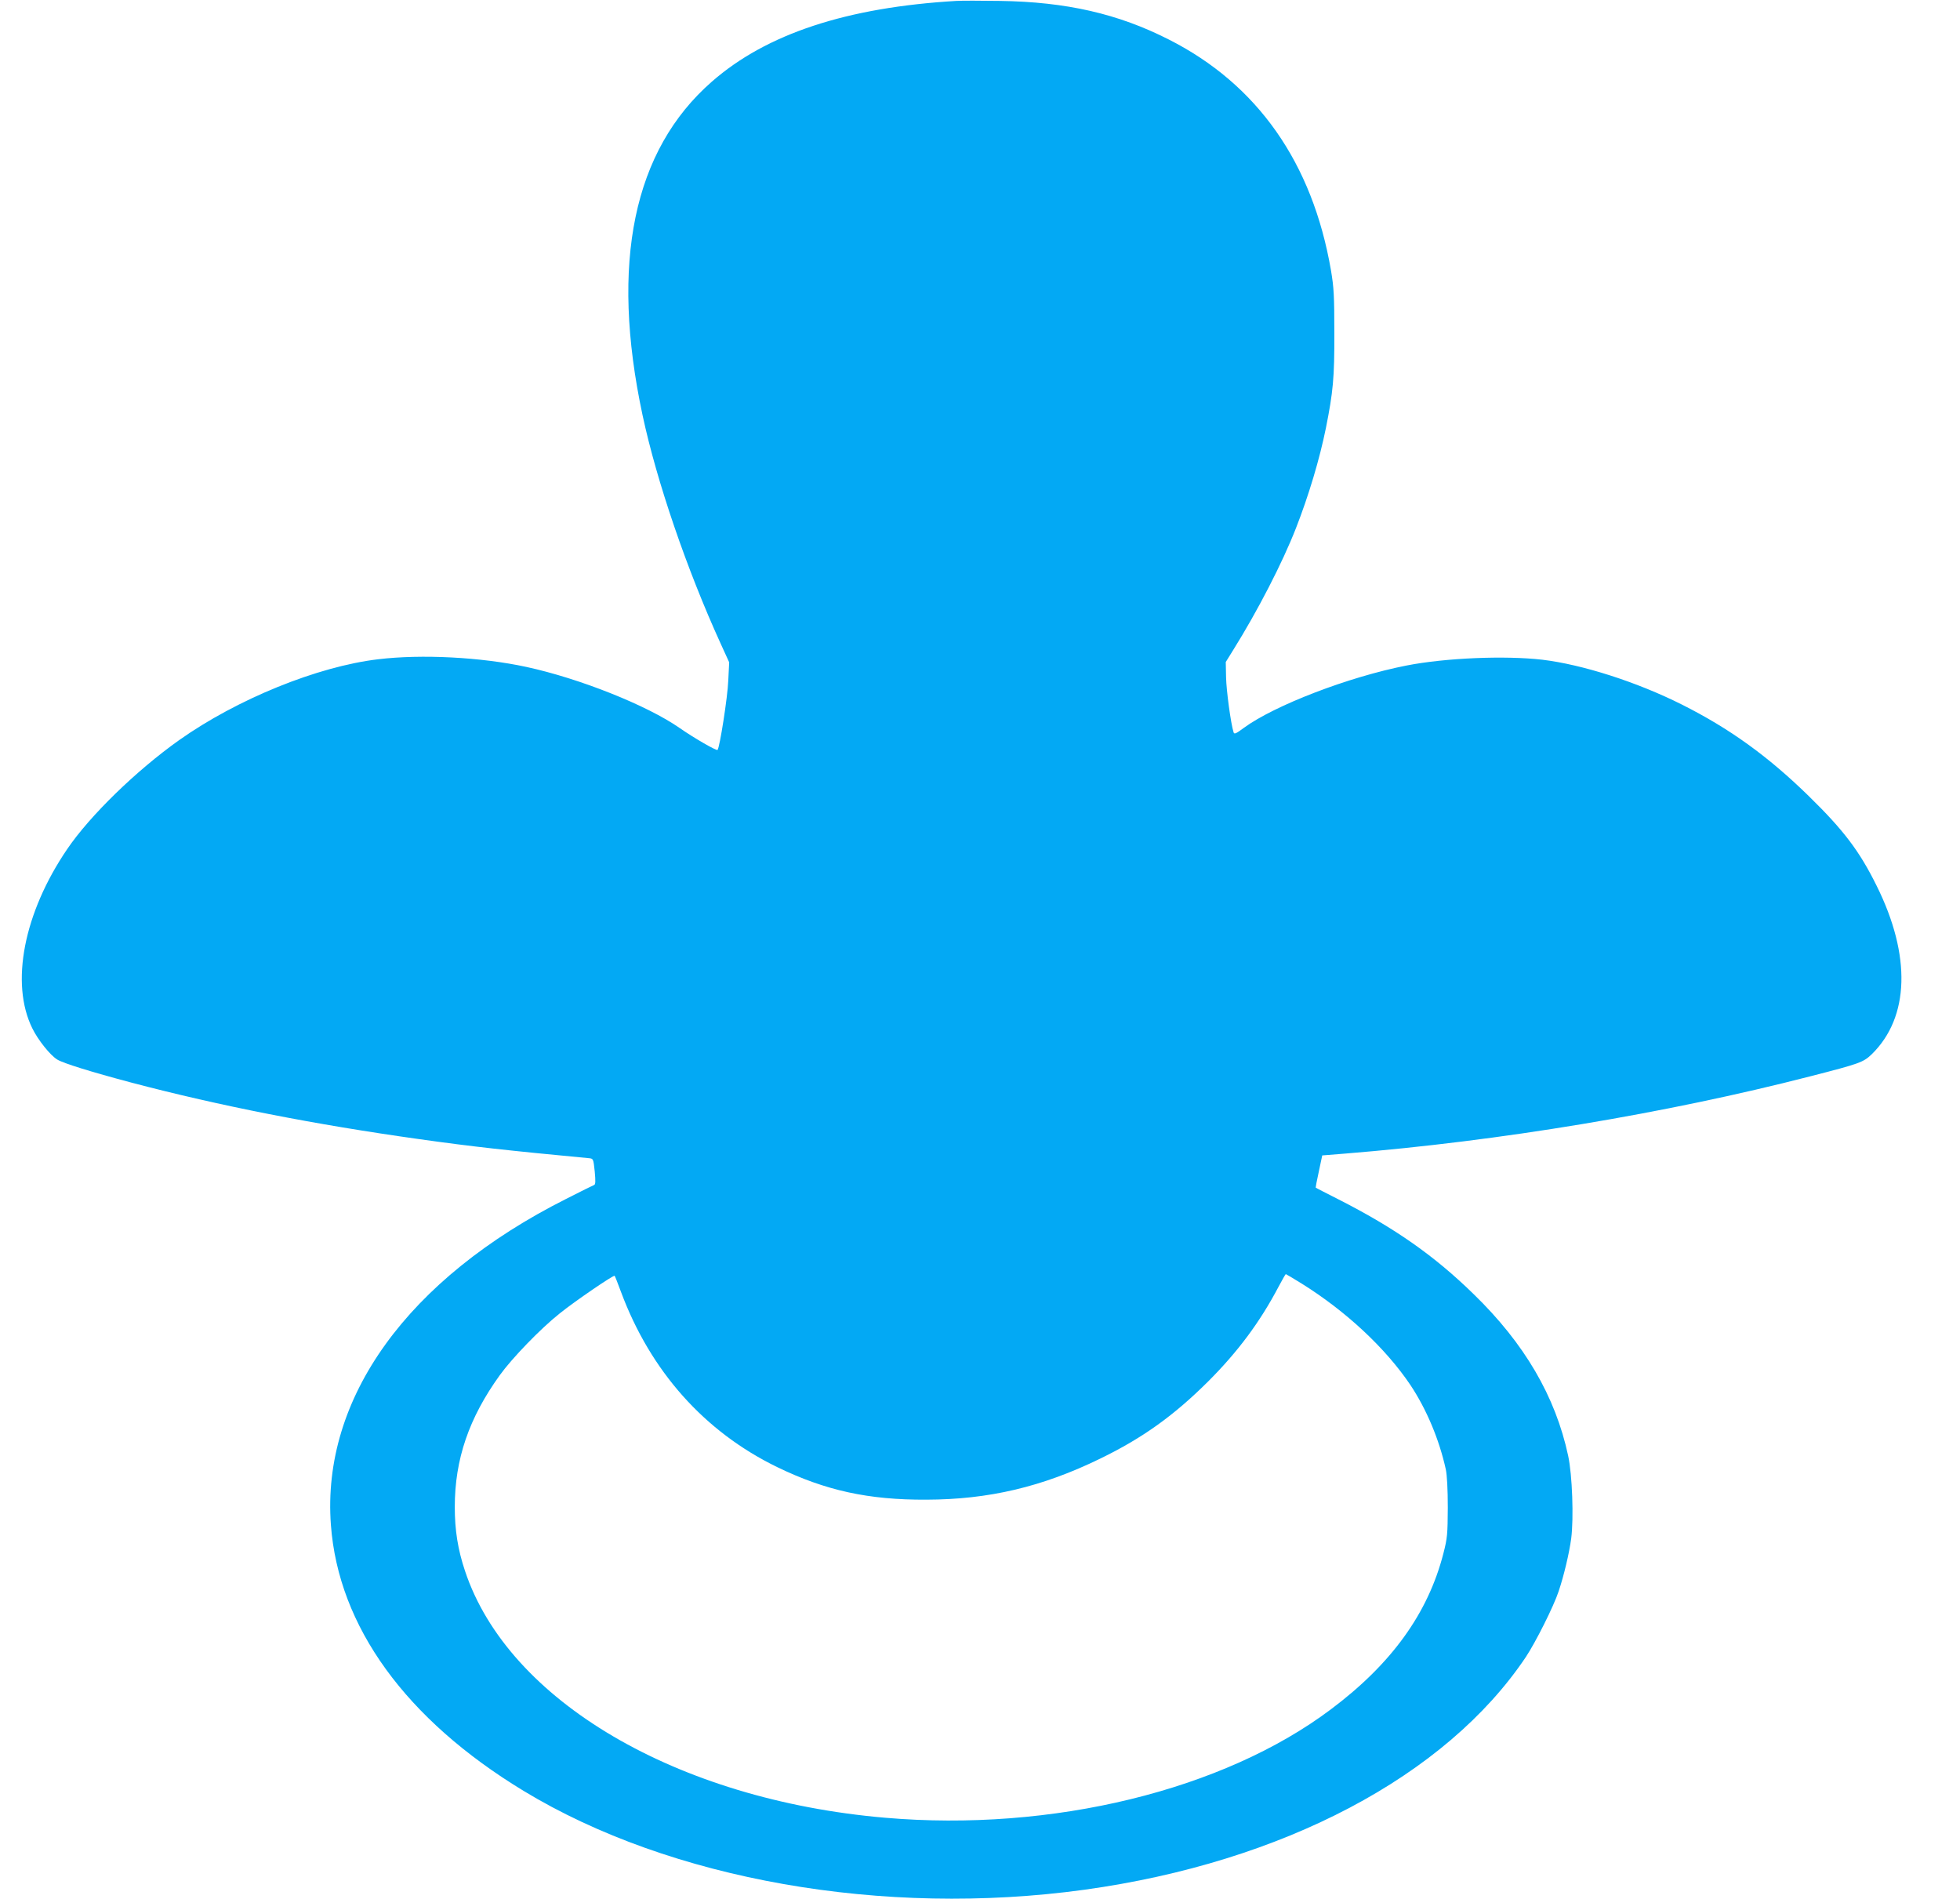 <?xml version="1.0" standalone="no"?>
<!DOCTYPE svg PUBLIC "-//W3C//DTD SVG 20010904//EN"
 "http://www.w3.org/TR/2001/REC-SVG-20010904/DTD/svg10.dtd">
<svg version="1.0" xmlns="http://www.w3.org/2000/svg"
 width="1280pt" height="1240pt" viewBox="0 0 1280 1240"
 preserveAspectRatio="xMidYMid meet">
<g transform="translate(0,1240) scale(0.1,-0.1)"
fill="#03a9f4" stroke="none">
<path d="M6245 12394 c-715 -42 -1240 -215 -1596 -527 -513 -448 -665 -1183
-453 -2177 93 -435 289 -1007 509 -1490 l57 -125 -6 -120 c-4 -106 -56 -438
-70 -452 -7 -7 -154 78 -246 142 -213 149 -656 325 -1003 400 -296 64 -684 84
-967 50 -397 -47 -921 -260 -1300 -528 -279 -198 -583 -493 -732 -713 -283
-416 -372 -875 -227 -1169 37 -76 117 -176 163 -204 39 -24 215 -79 486 -151
577 -152 1194 -273 1880 -369 348 -49 577 -74 1105 -124 30 -3 30 -3 39 -87 6
-64 5 -85 -4 -88 -6 -2 -89 -43 -183 -91 -1035 -521 -1598 -1301 -1536 -2129
49 -663 489 -1270 1259 -1737 958 -581 2349 -826 3663 -645 1294 179 2360 741
2882 1520 63 95 182 331 214 429 34 101 69 248 82 345 17 133 7 416 -20 540
-83 387 -285 733 -618 1056 -255 249 -514 431 -880 617 -81 41 -149 76 -150
77 -2 1 7 49 20 107 l22 104 150 12 c1012 82 2098 263 3035 504 328 84 349 92
405 146 245 241 257 643 31 1098 -112 227 -216 364 -443 586 -267 261 -518
442 -831 599 -293 147 -650 261 -910 292 -243 28 -633 12 -887 -38 -378 -74
-861 -260 -1062 -407 -52 -39 -63 -43 -67 -29 -18 56 -47 272 -49 358 l-2 101
49 79 c161 258 321 569 409 794 83 212 155 452 196 655 47 236 56 328 55 620
0 244 -3 297 -22 410 -121 702 -480 1214 -1059 1507 -330 168 -670 246 -1103
252 -124 2 -252 2 -285 0z m2256 -8376 c290 -181 547 -421 709 -661 106 -159
189 -357 232 -552 8 -38 13 -129 13 -250 -1 -175 -3 -199 -29 -300 -100 -389
-337 -719 -733 -1016 -704 -530 -1823 -803 -2913 -709 -1360 117 -2461 764
-2743 1611 -47 140 -67 267 -67 418 0 311 92 581 294 861 80 111 265 303 391
403 99 80 353 253 359 246 2 -2 21 -49 41 -104 193 -519 545 -914 1020 -1145
315 -153 596 -215 975 -213 408 1 758 84 1135 268 278 135 482 282 706 505
192 192 337 386 459 618 24 45 45 82 47 82 2 0 49 -28 104 -62z"/>
</g>
</svg>
